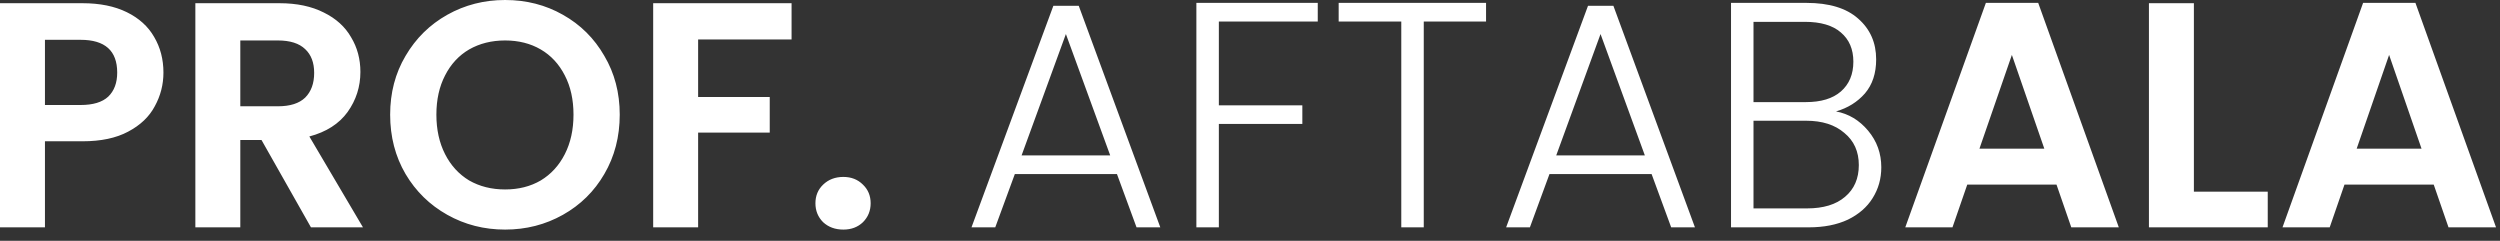 <svg xmlns="http://www.w3.org/2000/svg" width="218" height="21" viewBox="0 0 218 21" fill="none"><rect x="0" y="0" width="218" height="21" fill="#333333" stroke="none"/><path d="M14.252 6.328C14.252 7.374 14 8.354 13.496 9.268C13.011 10.183 12.236 10.92 11.172 11.48C10.127 12.04 8.801 12.32 7.196 12.32H3.92V19.824H-6.67572e-06V0.28H7.196C8.708 0.28 9.996 0.542 11.06 1.064C12.124 1.587 12.917 2.306 13.44 3.22C13.981 4.135 14.252 5.171 14.252 6.328ZM7.028 9.156C8.111 9.156 8.913 8.914 9.436 8.428C9.959 7.924 10.22 7.224 10.22 6.328C10.22 4.424 9.156 3.472 7.028 3.472H3.92V9.156H7.028ZM27.115 19.824L22.803 12.208H20.955V19.824H17.035V0.28H24.371C25.883 0.28 27.171 0.551 28.235 1.092C29.299 1.615 30.093 2.334 30.615 3.248C31.157 4.144 31.427 5.152 31.427 6.272C31.427 7.56 31.054 8.727 30.307 9.772C29.561 10.799 28.45 11.508 26.975 11.9L31.651 19.824H27.115ZM20.955 9.268H24.231C25.295 9.268 26.088 9.016 26.611 8.512C27.134 7.99 27.395 7.271 27.395 6.356C27.395 5.46 27.134 4.77 26.611 4.284C26.088 3.78 25.295 3.528 24.231 3.528H20.955V9.268ZM44.045 20.02C42.215 20.02 40.535 19.591 39.005 18.732C37.474 17.874 36.261 16.688 35.365 15.176C34.469 13.646 34.021 11.919 34.021 9.996C34.021 8.092 34.469 6.384 35.365 4.872C36.261 3.342 37.474 2.147 39.005 1.288C40.535 0.43 42.215 0 44.045 0C45.893 0 47.573 0.43 49.085 1.288C50.615 2.147 51.819 3.342 52.697 4.872C53.593 6.384 54.041 8.092 54.041 9.996C54.041 11.919 53.593 13.646 52.697 15.176C51.819 16.688 50.615 17.874 49.085 18.732C47.554 19.591 45.874 20.02 44.045 20.02ZM44.045 16.52C45.221 16.52 46.257 16.259 47.153 15.736C48.049 15.195 48.749 14.43 49.253 13.44C49.757 12.451 50.009 11.303 50.009 9.996C50.009 8.69 49.757 7.551 49.253 6.58C48.749 5.591 48.049 4.835 47.153 4.312C46.257 3.79 45.221 3.528 44.045 3.528C42.869 3.528 41.823 3.79 40.909 4.312C40.013 4.835 39.313 5.591 38.809 6.58C38.305 7.551 38.053 8.69 38.053 9.996C38.053 11.303 38.305 12.451 38.809 13.44C39.313 14.43 40.013 15.195 40.909 15.736C41.823 16.259 42.869 16.52 44.045 16.52ZM69.025 0.28V3.444H60.877V8.456H67.121V11.564H60.877V19.824H56.957V0.28H69.025ZM73.541 20.02C72.831 20.02 72.243 19.806 71.777 19.376C71.329 18.928 71.105 18.378 71.105 17.724C71.105 17.071 71.329 16.53 71.777 16.1C72.243 15.652 72.831 15.428 73.541 15.428C74.231 15.428 74.801 15.652 75.249 16.1C75.697 16.53 75.921 17.071 75.921 17.724C75.921 18.378 75.697 18.928 75.249 19.376C74.801 19.806 74.231 20.02 73.541 20.02ZM97.398 15.176H88.494L86.786 19.824H84.714L91.854 0.504H94.066L101.178 19.824H99.106L97.398 15.176ZM96.81 13.552L92.946 2.968L89.082 13.552H96.81ZM114.908 0.252V1.876H106.284V9.184H113.564V10.808H106.284V19.824H104.324V0.252H114.908ZM129.584 0.252V1.876H124.152V19.824H122.192V1.876H116.732V0.252H129.584ZM144.019 15.176H135.115L133.407 19.824H131.335L138.475 0.504H140.687L147.799 19.824H145.727L144.019 15.176ZM143.431 13.552L139.567 2.968L135.703 13.552H143.431ZM160.101 9.716C161.202 9.922 162.135 10.482 162.901 11.396C163.666 12.311 164.049 13.375 164.049 14.588C164.049 15.578 163.797 16.474 163.293 17.276C162.807 18.06 162.089 18.686 161.137 19.152C160.185 19.6 159.046 19.824 157.721 19.824H150.945V0.252H157.525C159.503 0.252 161.006 0.71 162.033 1.624C163.078 2.539 163.601 3.724 163.601 5.18C163.601 6.394 163.274 7.383 162.621 8.148C161.967 8.895 161.127 9.418 160.101 9.716ZM152.905 8.904H157.469C158.794 8.904 159.811 8.596 160.521 7.98C161.249 7.346 161.613 6.478 161.613 5.376C161.613 4.294 161.249 3.444 160.521 2.828C159.811 2.212 158.766 1.904 157.385 1.904H152.905V8.904ZM157.581 18.172C158.999 18.172 160.101 17.836 160.885 17.164C161.687 16.492 162.089 15.568 162.089 14.392C162.089 13.216 161.669 12.283 160.829 11.592C160.007 10.883 158.897 10.528 157.497 10.528H152.905V18.172H157.581ZM179.328 16.1H171.544L170.256 19.824H166.14L173.168 0.252H177.732L184.76 19.824H180.616L179.328 16.1ZM178.264 12.964L175.436 4.788L172.608 12.964H178.264ZM191.307 16.716H197.747V19.824H187.387V0.28H191.307V16.716ZM212.222 16.1H204.438L203.15 19.824H199.034L206.062 0.252H210.626L217.654 19.824H213.51L212.222 16.1ZM211.158 12.964L208.33 4.788L205.502 12.964H211.158Z" fill="white"></path></svg>
